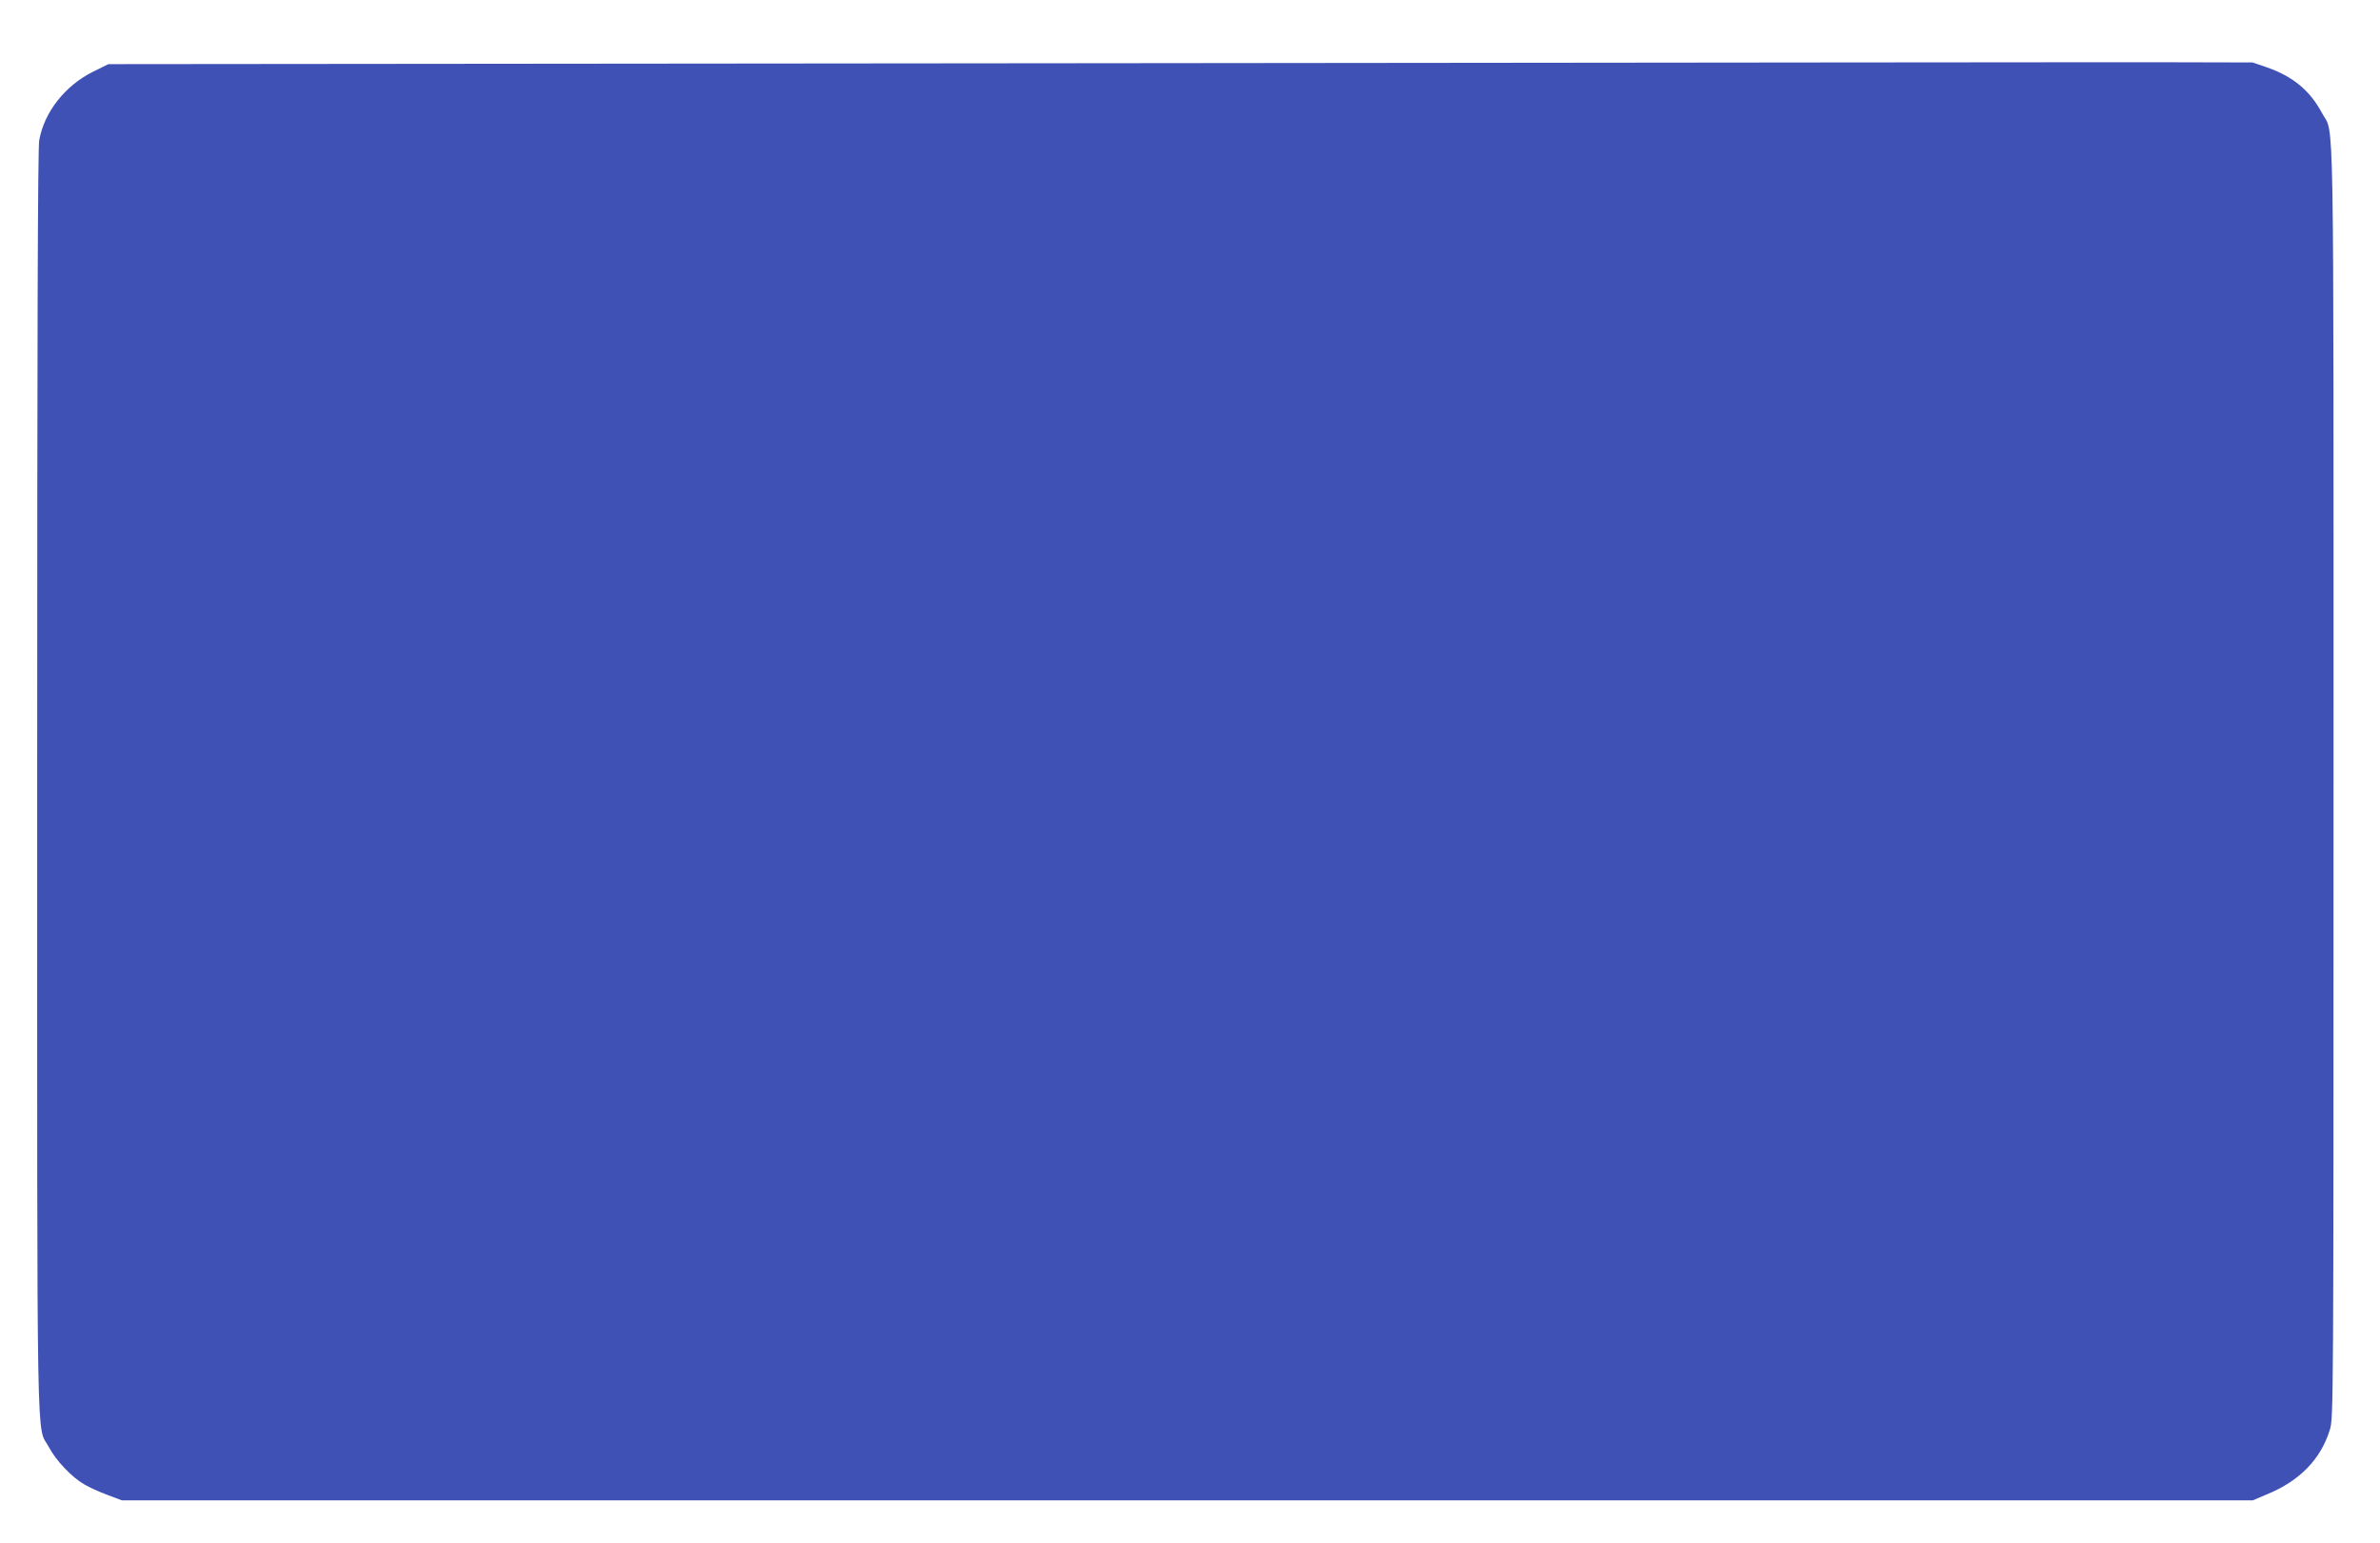 <?xml version="1.0" standalone="no"?>
<!DOCTYPE svg PUBLIC "-//W3C//DTD SVG 20010904//EN"
 "http://www.w3.org/TR/2001/REC-SVG-20010904/DTD/svg10.dtd">
<svg version="1.0" xmlns="http://www.w3.org/2000/svg"
 width="1280pt" height="830pt" viewBox="0 0 1280 830"
 preserveAspectRatio="xMidYMid meet">
<g transform="translate(0,830) scale(0.1,-0.1)"
fill="#3f51b5" stroke="none">
<path d="M5934 7960 l-5351 -5 -85 -42 c-148 -74 -260 -216 -287 -367 -8 -42
-11 -1060 -11 -3456 0 -3749 -5 -3446 63 -3574 38 -72 123 -162 190 -200 26
-16 82 -41 125 -57 l77 -29 5730 0 5731 0 80 34 c172 71 286 188 334 345 20
62 20 112 20 3485 0 3773 5 3472 -62 3598 -64 120 -155 196 -294 245 l-79 27
-415 1 c-228 1 -2823 -2 -5766 -5z"/>
</g>
</svg>
